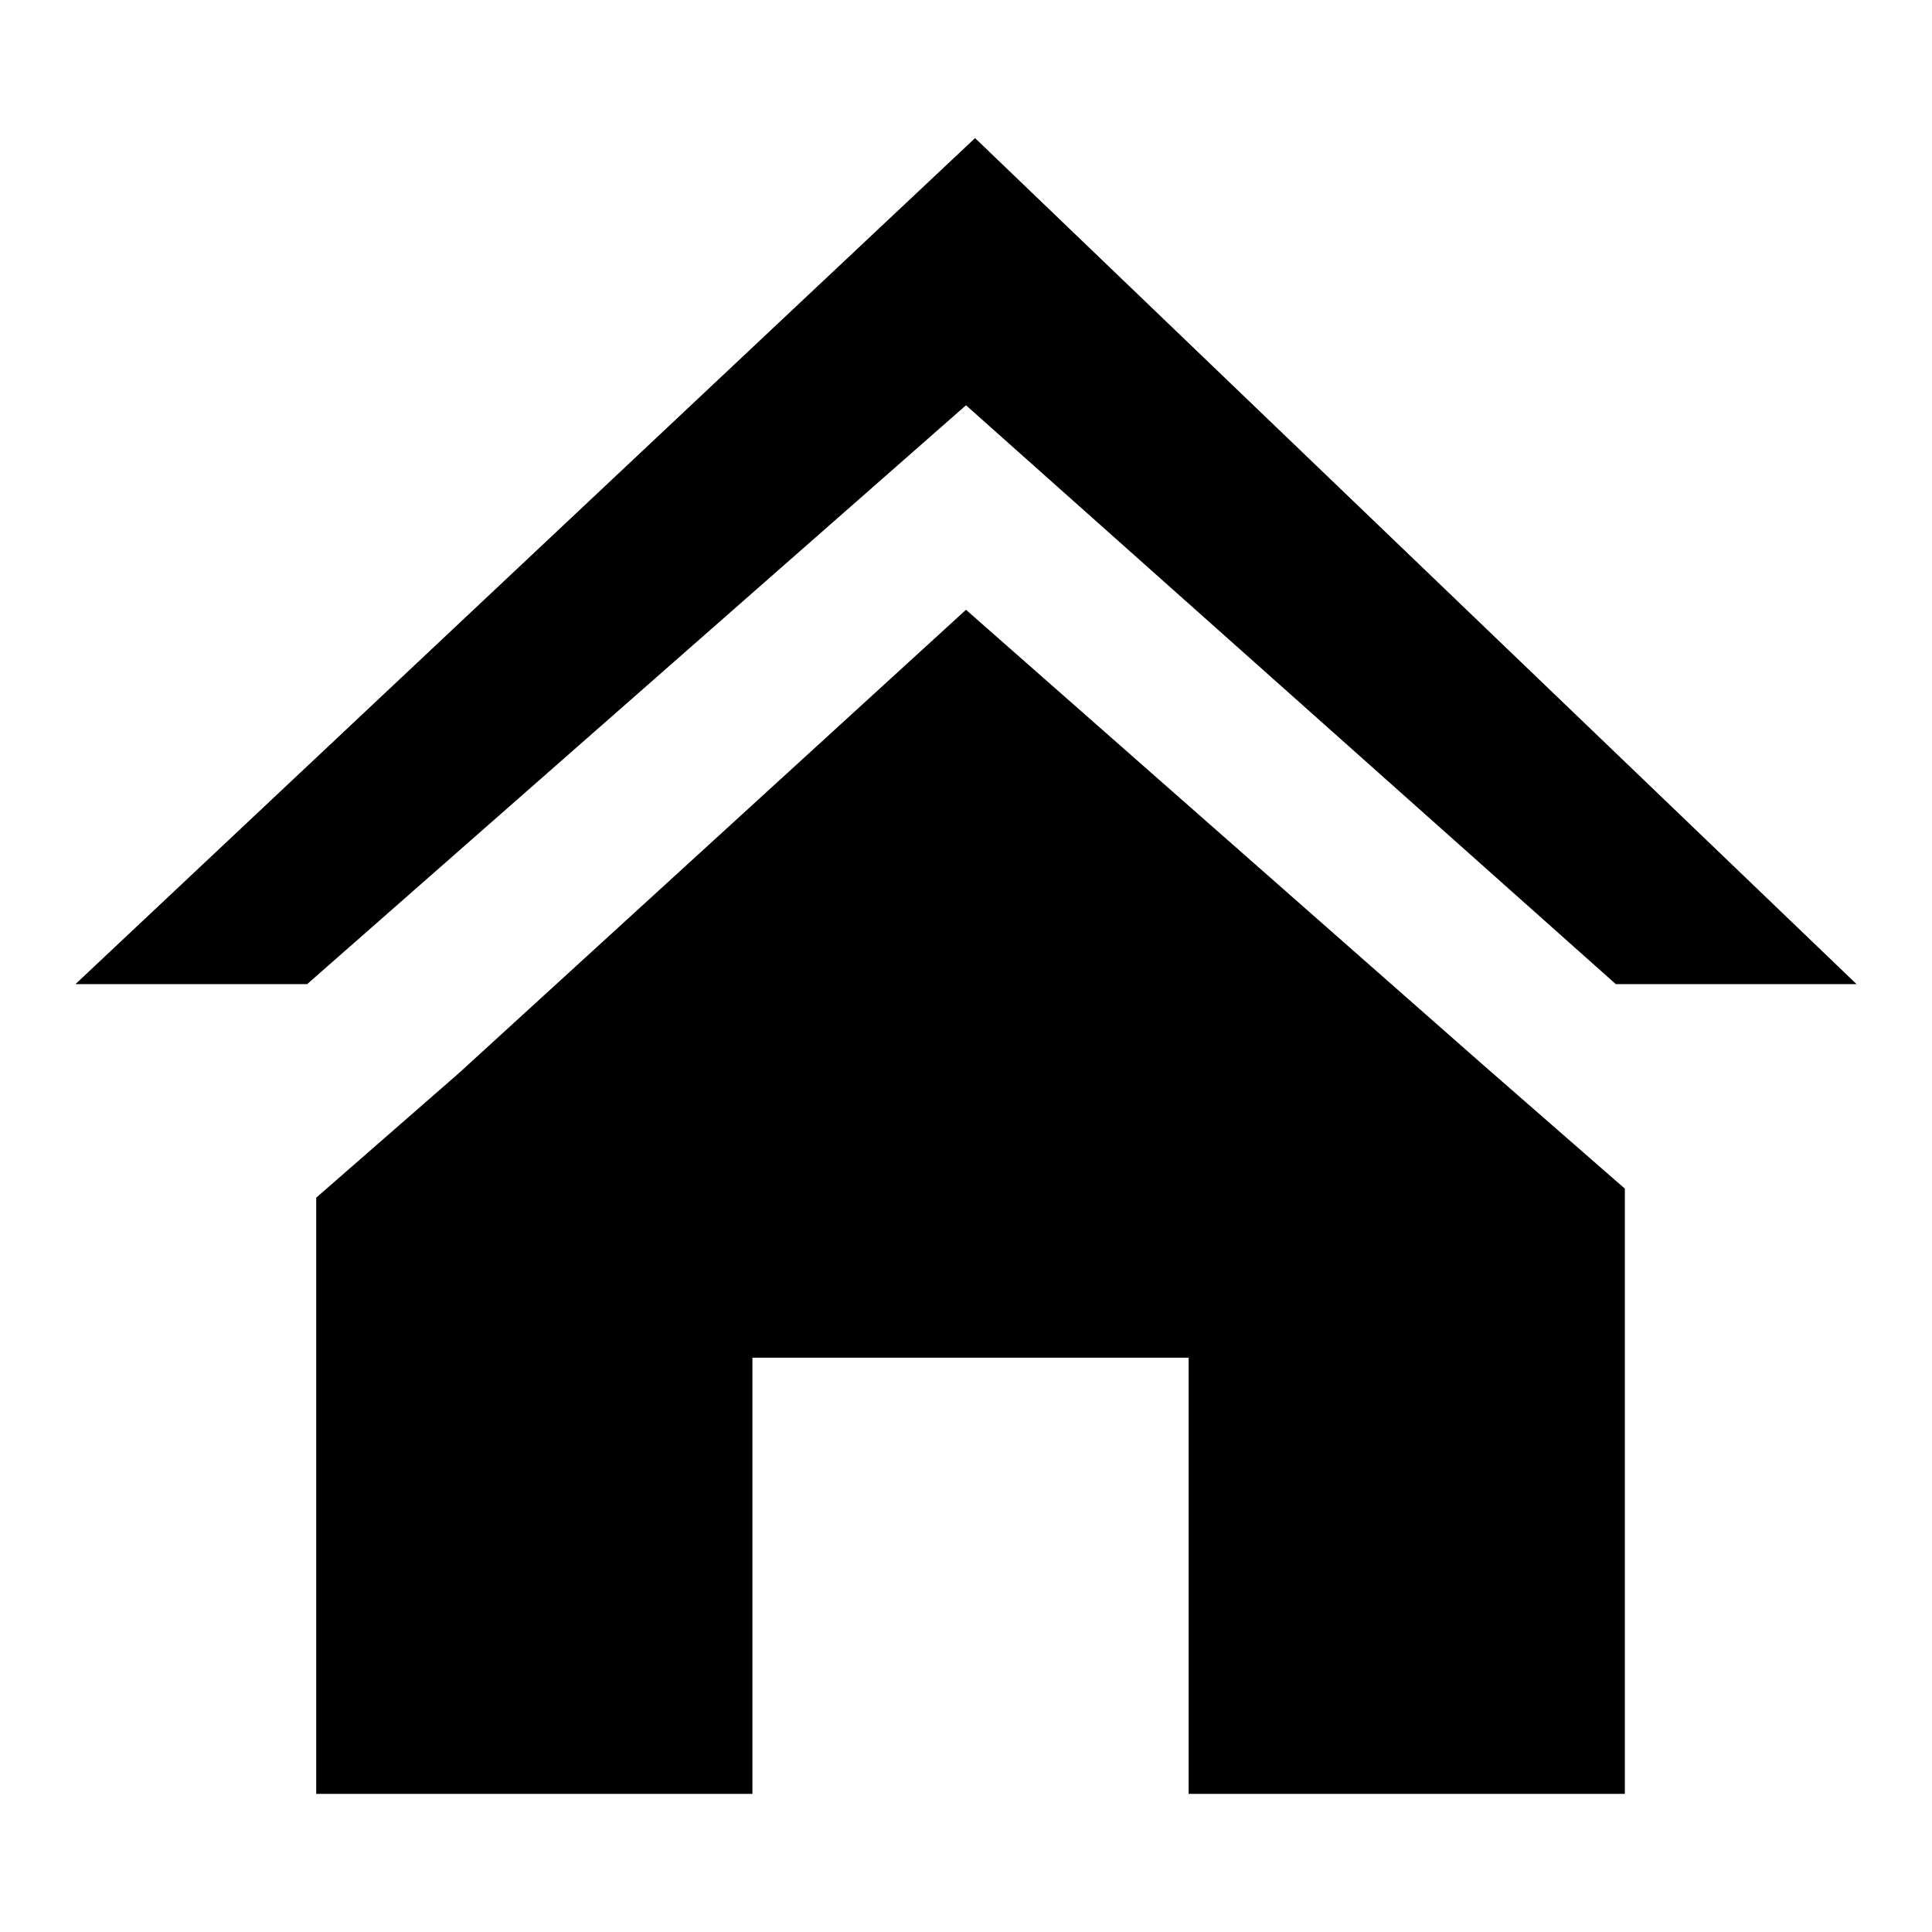 <?xml version="1.0" encoding="utf-8"?>
<!-- Svg Vector Icons : http://www.onlinewebfonts.com/icon -->
<!DOCTYPE svg PUBLIC "-//W3C//DTD SVG 1.1//EN" "http://www.w3.org/Graphics/SVG/1.1/DTD/svg11.dtd">
<svg version="1.1" xmlns="http://www.w3.org/2000/svg" xmlns:xlink="http://www.w3.org/1999/xlink" x="0px" y="0px" viewBox="0 0 256 256" enable-background="new 0 0 256 256" xml:space="preserve">
<g><g><path fill="#000000" d="M215.3,179.9v57.8h-57.8v-57.8H99.7v57.8H41.9v-57.8v-21.2l0,0l0,0l18.9-16.5L128,80.8l68.4,60.2l18.9,16.5V179.9L215.3,179.9z M214.1,130.4L128,53.7l-87.3,76.7H10L129.2,18.3L246,130.4H214.1z"/></g></g>
</svg>